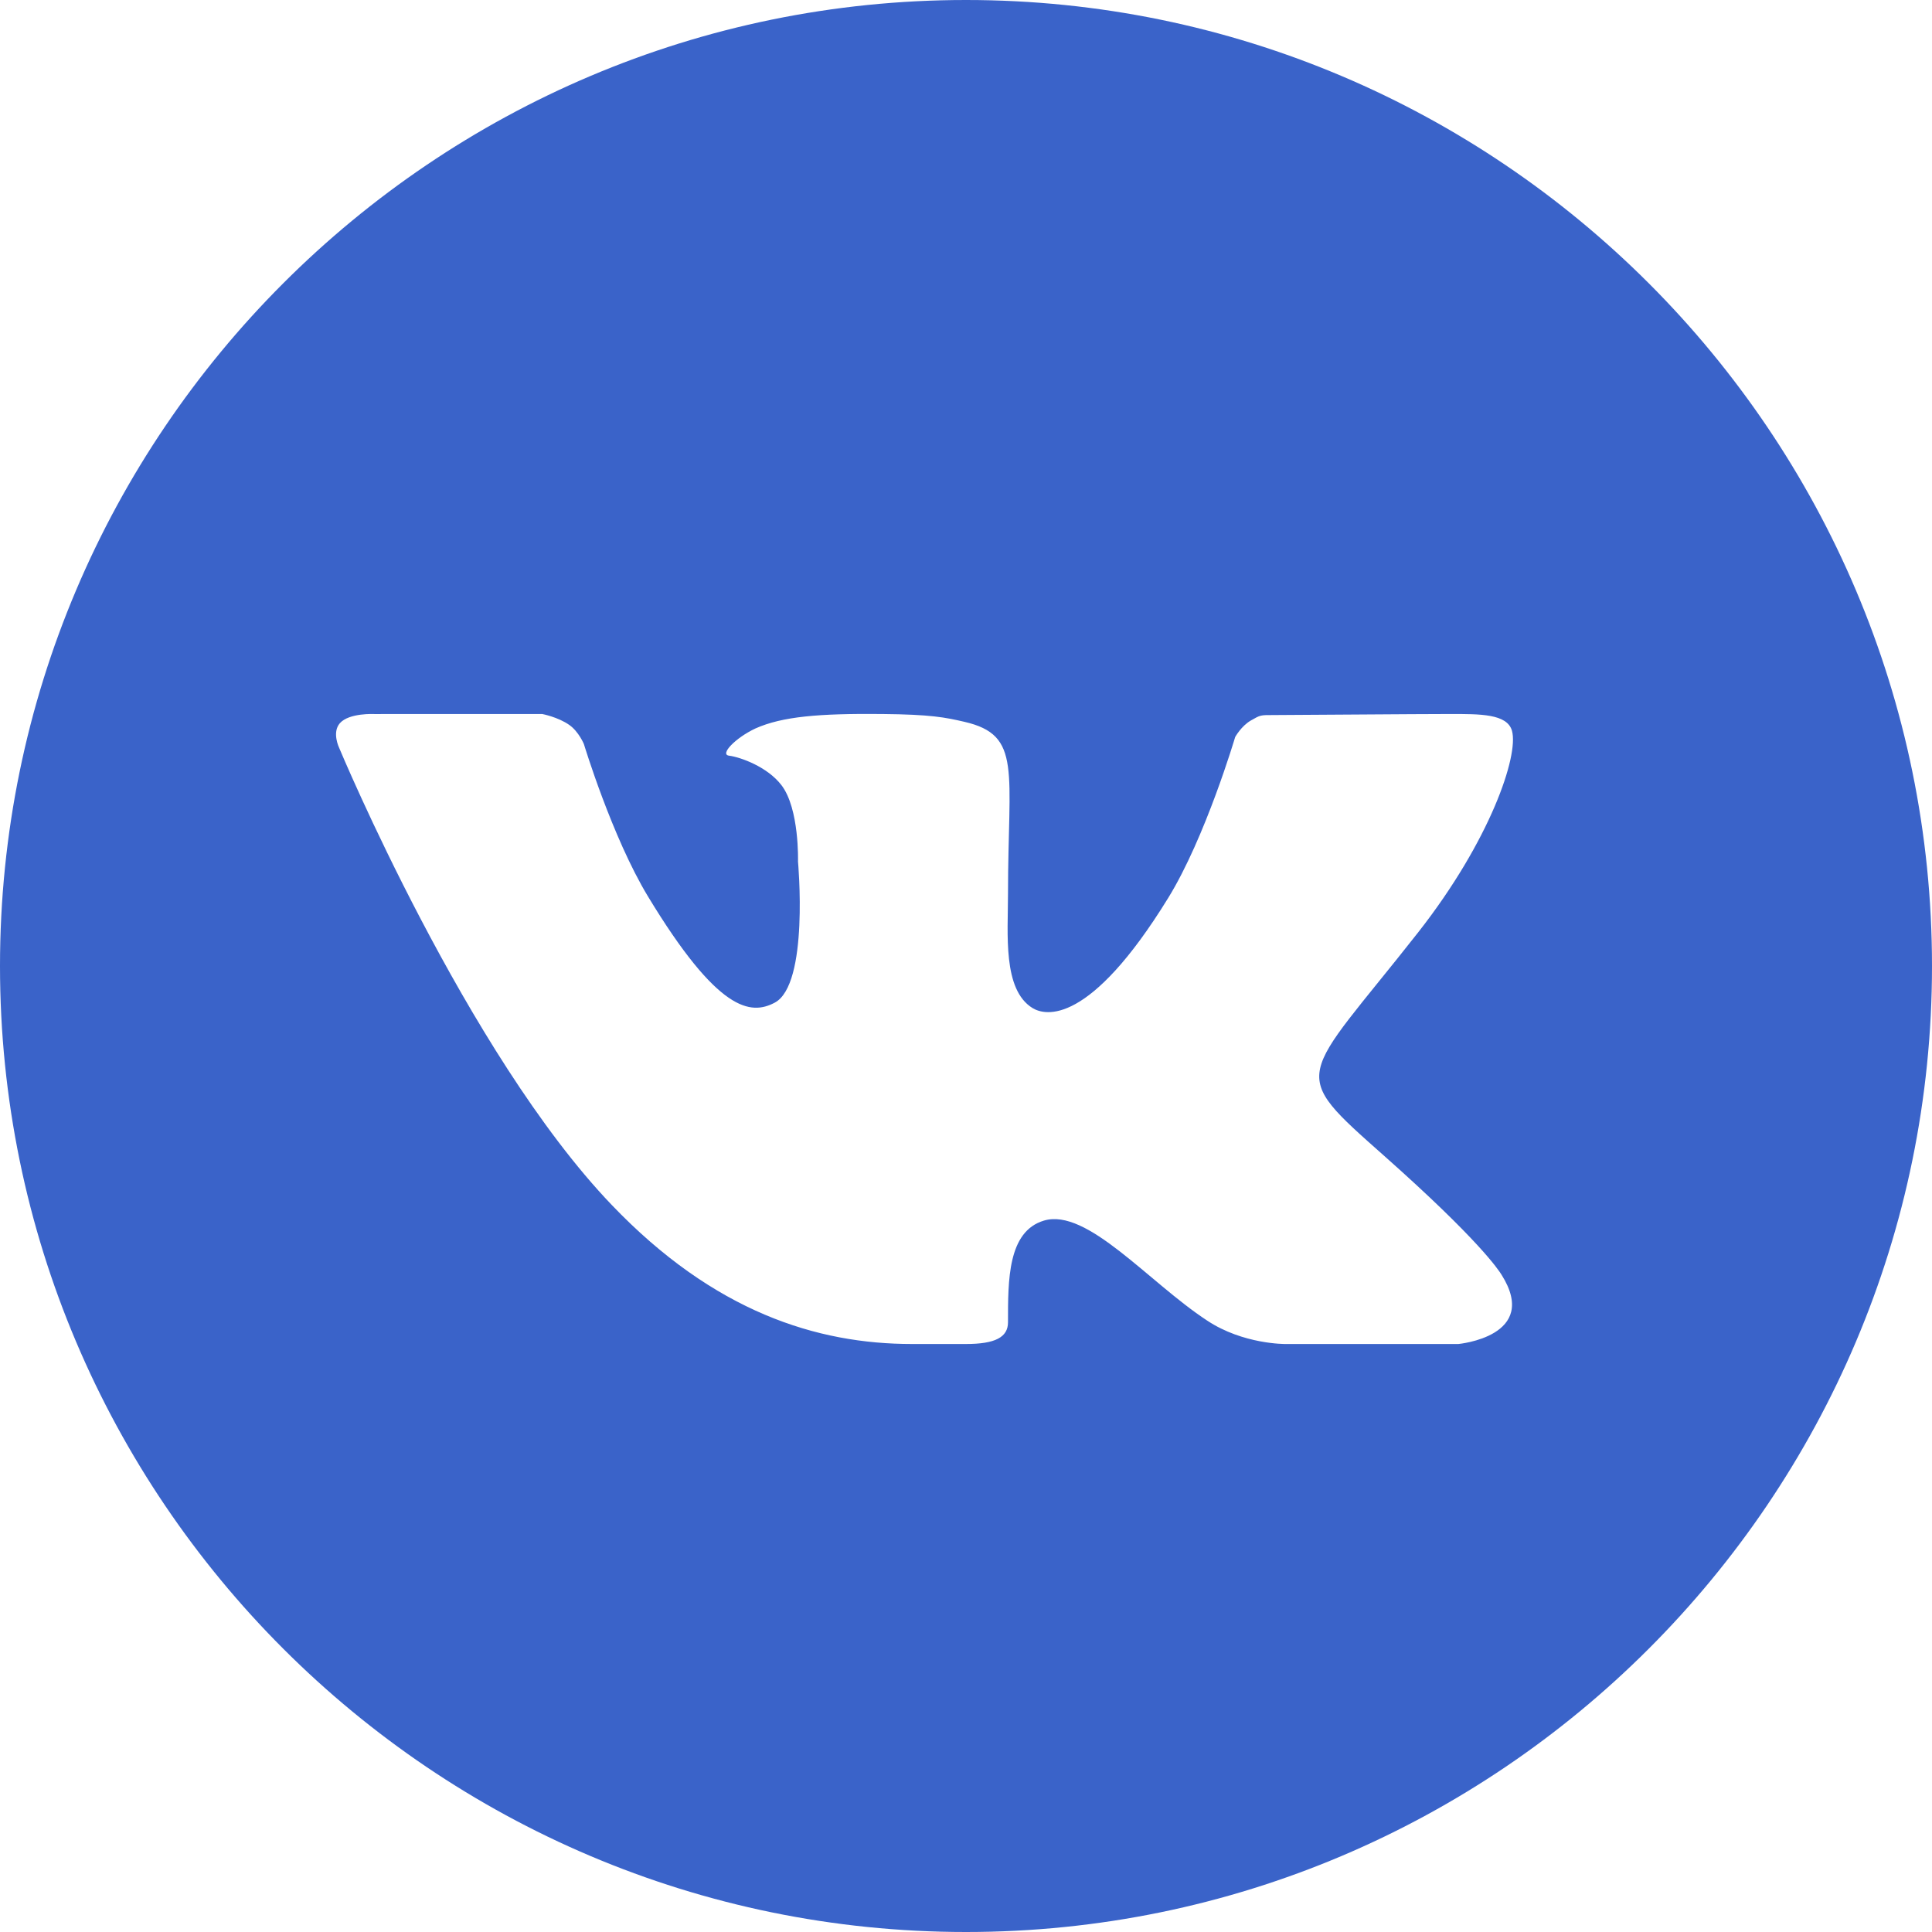 <?xml version="1.0" encoding="UTF-8"?> <svg xmlns="http://www.w3.org/2000/svg" width="46" height="46" viewBox="0 0 46 46" fill="none"> <path d="M23 0C10.318 0 0 10.318 0 23C0 35.682 10.318 46 23 46C35.683 46 46 35.682 46 23C46 10.318 35.683 0 23 0ZM32.973 27.535C35.21 29.521 35.675 30.23 35.751 30.351C36.678 31.821 34.723 32 34.723 32H30.603C30.603 32 29.6 32.011 28.743 31.443C27.346 30.528 25.883 28.754 24.855 29.062C23.992 29.32 24 30.486 24 31.483C24 31.84 23.693 32 23 32C22.307 32 22.019 32 21.712 32C19.455 32 17.006 31.24 14.563 28.687C11.107 25.078 8.076 17.808 8.076 17.808C8.076 17.808 7.897 17.442 8.092 17.219C8.313 16.969 8.914 17.001 8.914 17.001L12.909 17C12.909 17 13.285 17.071 13.555 17.261C13.778 17.417 13.902 17.715 13.902 17.715C13.902 17.715 14.573 19.931 15.428 21.344C17.098 24.102 17.875 24.172 18.442 23.875C19.27 23.445 19 20.513 19 20.513C19 20.513 19.037 19.254 18.605 18.693C18.272 18.259 17.635 18.028 17.357 17.992C17.132 17.963 17.508 17.569 17.987 17.344C18.627 17.059 19.498 16.986 21 17C22.169 17.011 22.506 17.081 22.962 17.186C24.341 17.504 24 18.343 24 21.289C24 22.233 23.87 23.56 24.582 24C24.889 24.19 25.941 24.422 27.813 21.382C28.702 19.94 29.409 17.548 29.409 17.548C29.409 17.548 29.555 17.285 29.782 17.155C30.014 17.022 30.007 17.025 30.325 17.025C30.643 17.025 33.832 17 34.532 17C35.231 17 35.887 16.992 36 17.402C36.162 17.991 35.484 20.009 33.766 22.199C30.943 25.793 30.63 25.457 32.973 27.535Z" fill="#3A63C9"></path> </svg> 
